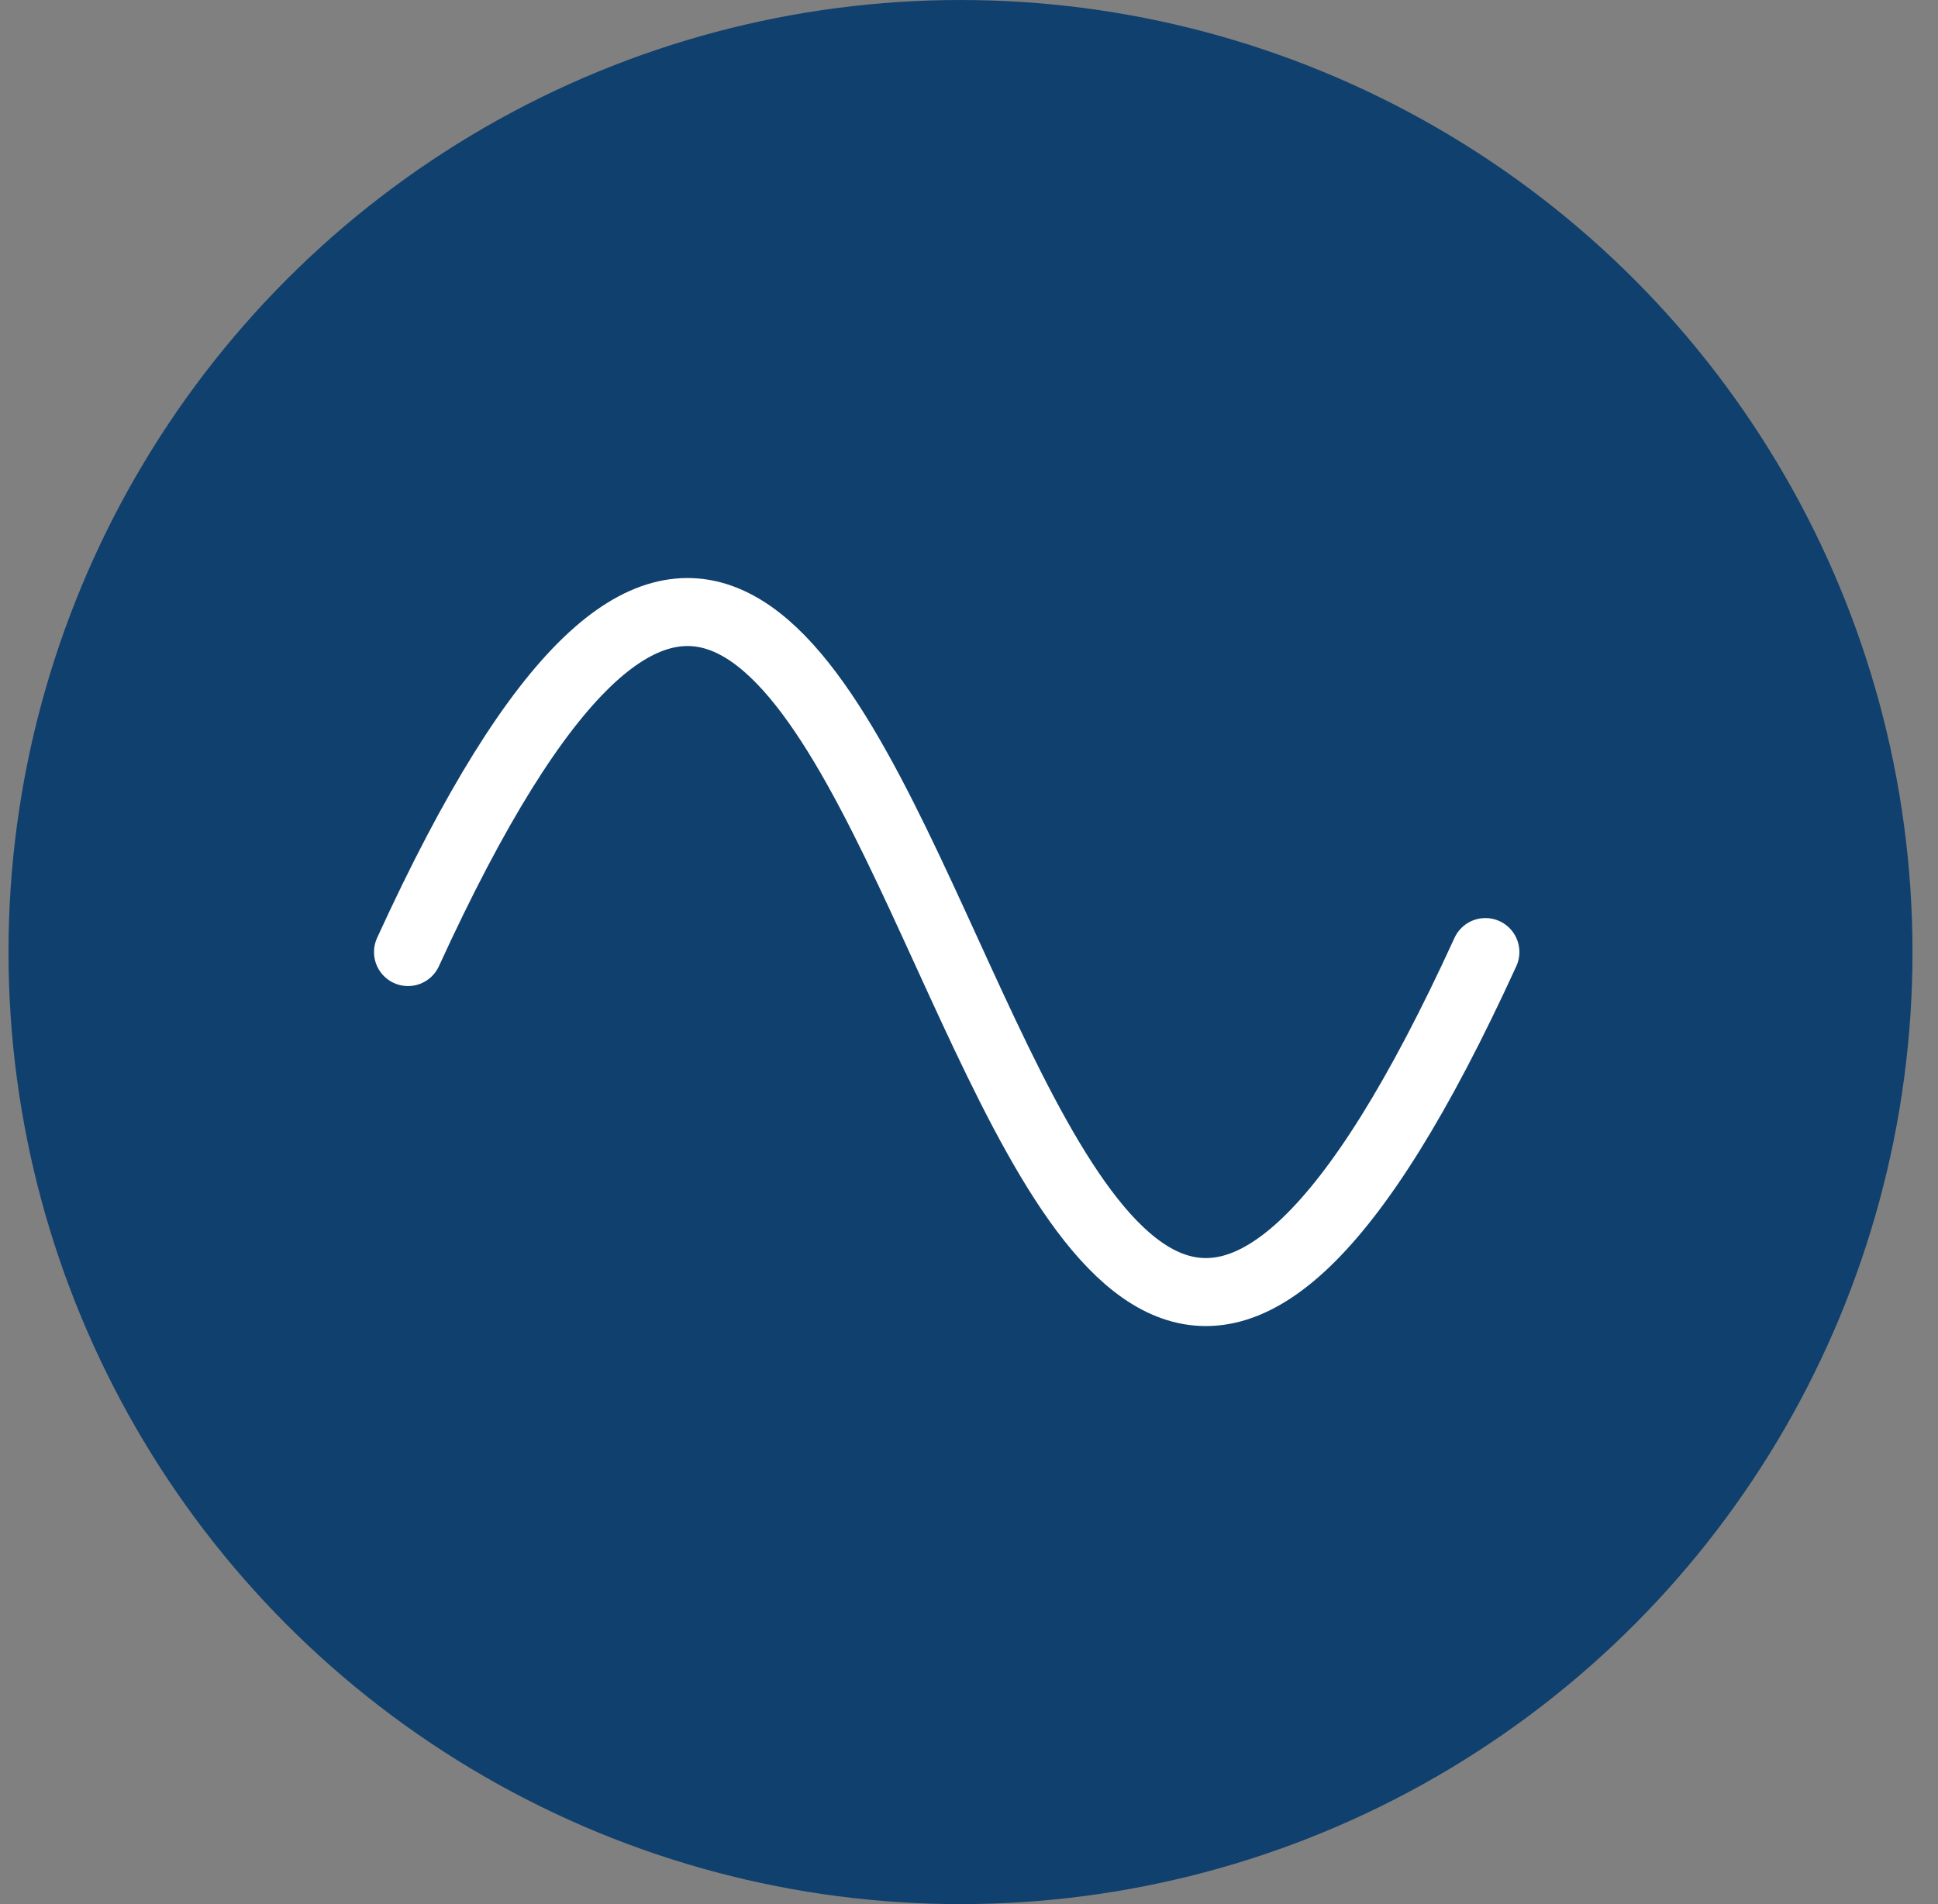 <svg xmlns="http://www.w3.org/2000/svg" width="57" height="56" viewBox="0 0 57 56" fill="none"><rect x="0" y="0" width="57" height="56" fill="#808080" stroke="none"/><circle cx="28.25" cy="28" r="28" fill="#10406D"></circle><path d="M12 28C27.844 -6.641 27.844 62.641 43.688 28" stroke="white" stroke-width="2" stroke-linecap="round" stroke-linejoin="round"></path></svg>